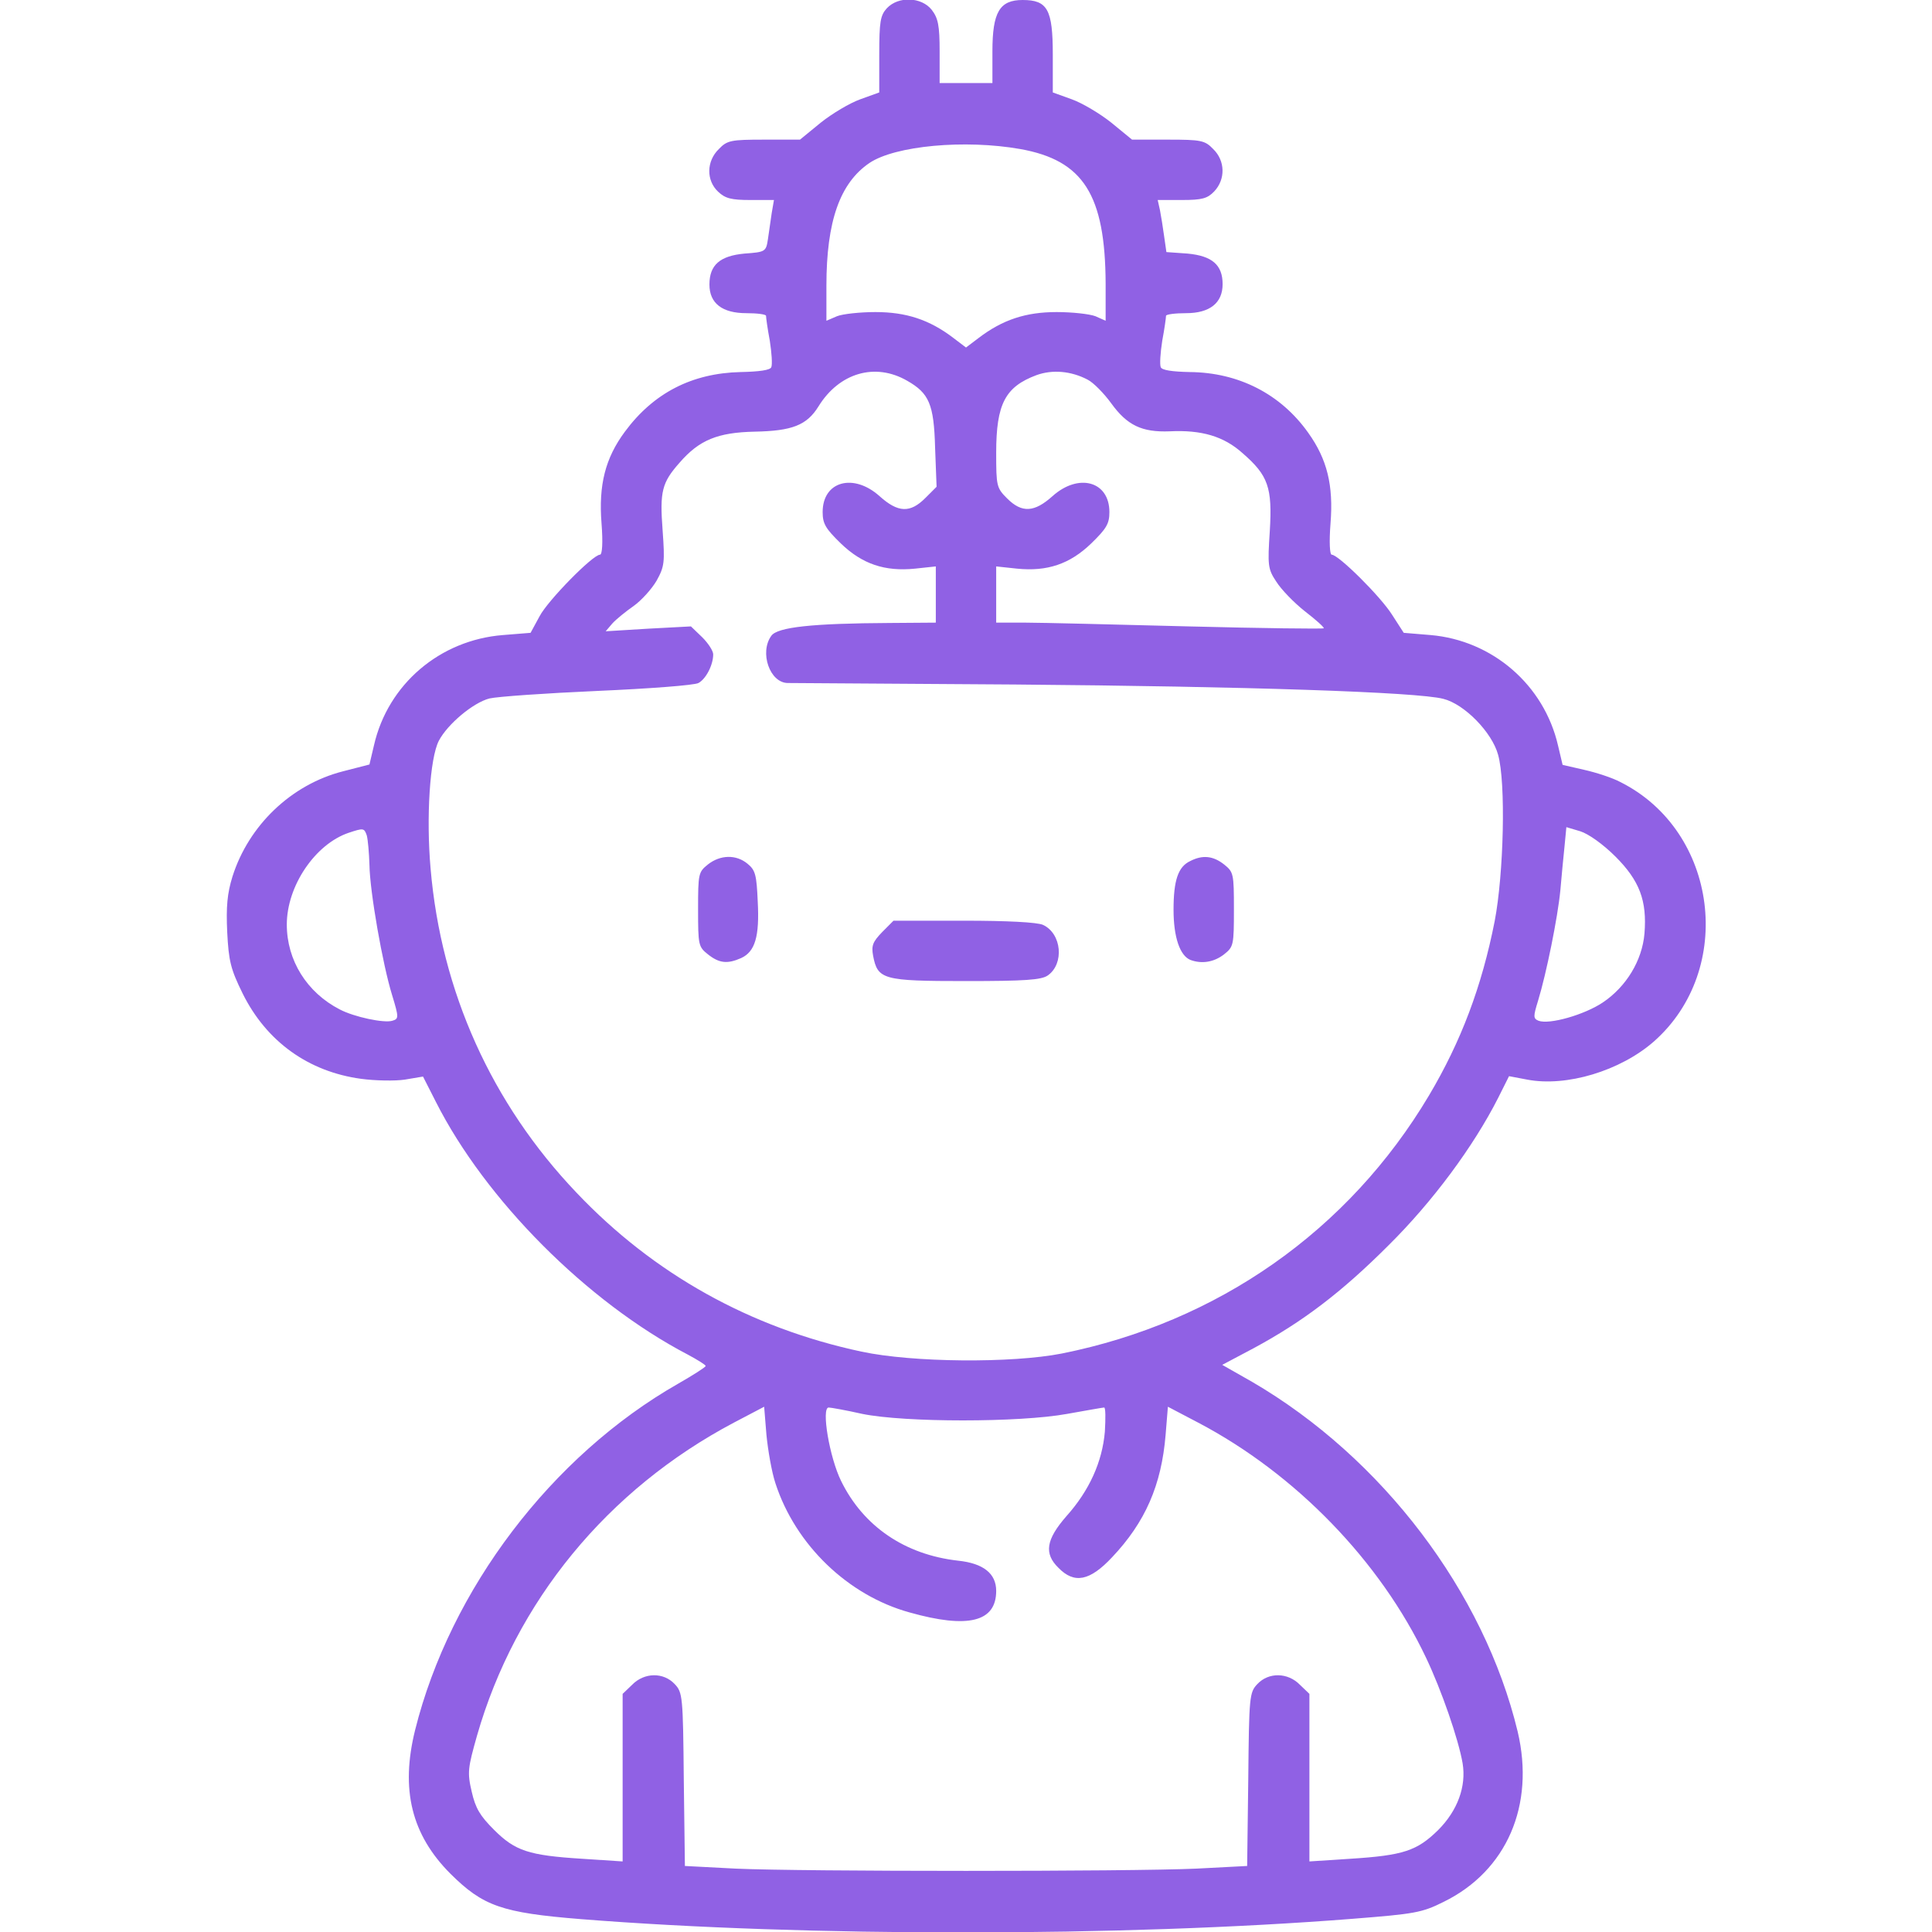 <svg width="40" height="40" viewBox="0 0 40 40" fill="none" xmlns="http://www.w3.org/2000/svg">
<g clip-path="url(#clip0_1630_6715)">
<path d="M18.36 0.172C18.227 0.32 18.204 0.445 18.204 1.133V1.914L17.813 2.055C17.594 2.133 17.227 2.352 16.993 2.539L16.563 2.891H15.821C15.133 2.891 15.055 2.906 14.883 3.086C14.625 3.336 14.618 3.734 14.868 3.969C15.016 4.109 15.141 4.141 15.54 4.141H16.024L15.977 4.414C15.954 4.562 15.922 4.805 15.899 4.953C15.86 5.211 15.844 5.219 15.415 5.25C14.907 5.297 14.688 5.484 14.688 5.891C14.688 6.281 14.954 6.484 15.454 6.484C15.68 6.484 15.86 6.508 15.86 6.539C15.86 6.578 15.891 6.805 15.938 7.055C15.977 7.305 15.993 7.547 15.969 7.602C15.946 7.664 15.719 7.695 15.329 7.703C14.329 7.727 13.532 8.133 12.938 8.937C12.532 9.484 12.391 10.039 12.454 10.836C12.485 11.234 12.469 11.484 12.422 11.484C12.274 11.484 11.344 12.43 11.172 12.758L10.985 13.102L10.415 13.148C9.11 13.25 8.032 14.164 7.743 15.43L7.649 15.828L7.102 15.969C6.032 16.242 5.149 17.086 4.813 18.148C4.704 18.5 4.68 18.773 4.704 19.297C4.735 19.898 4.774 20.062 5.024 20.57C5.516 21.562 6.383 22.188 7.477 22.336C7.766 22.375 8.18 22.383 8.383 22.352L8.758 22.289L9.024 22.812C10.047 24.836 12.149 26.953 14.243 28.047C14.446 28.156 14.61 28.258 14.61 28.281C14.61 28.305 14.352 28.469 14.04 28.648C11.422 30.141 9.321 32.906 8.594 35.82C8.29 37.047 8.516 37.984 9.329 38.797C10 39.461 10.383 39.602 12.032 39.734C16.665 40.102 23.243 40.102 28 39.727C29.29 39.625 29.438 39.602 29.891 39.375C31.196 38.734 31.782 37.375 31.422 35.852C30.727 32.961 28.618 30.18 25.922 28.609L25.305 28.258L25.954 27.914C26.969 27.367 27.774 26.758 28.75 25.781C29.665 24.875 30.508 23.734 31.016 22.734L31.243 22.281L31.618 22.352C32.43 22.508 33.547 22.172 34.243 21.562C35.93 20.07 35.571 17.211 33.555 16.195C33.383 16.102 33.039 15.992 32.797 15.938L32.352 15.836L32.258 15.438C31.969 14.18 30.899 13.258 29.618 13.148L29.063 13.102L28.821 12.727C28.579 12.344 27.711 11.484 27.571 11.484C27.532 11.484 27.516 11.227 27.547 10.836C27.61 10.047 27.477 9.508 27.086 8.961C26.516 8.156 25.641 7.711 24.633 7.703C24.266 7.695 24.055 7.664 24.032 7.602C24.008 7.547 24.024 7.305 24.063 7.055C24.11 6.805 24.141 6.578 24.141 6.539C24.141 6.508 24.329 6.484 24.555 6.484C25.047 6.484 25.313 6.273 25.313 5.883C25.313 5.484 25.094 5.297 24.586 5.25L24.149 5.219L24.102 4.891C24.079 4.719 24.04 4.477 24.016 4.352L23.969 4.141H24.469C24.891 4.141 25 4.109 25.141 3.961C25.375 3.711 25.368 3.328 25.118 3.086C24.946 2.906 24.868 2.891 24.18 2.891H23.438L23.008 2.539C22.774 2.352 22.407 2.133 22.188 2.055L21.797 1.914V1.133C21.797 0.195 21.688 -7.62939e-06 21.172 -7.62939e-06C20.696 -7.62939e-06 20.547 0.25 20.547 1.062V1.719H20H19.454V1.062C19.454 0.523 19.422 0.375 19.29 0.203C19.079 -0.063 18.602 -0.086 18.36 0.172ZM21.125 3.086C22.43 3.32 22.883 4.031 22.891 5.875V6.641L22.68 6.547C22.555 6.5 22.196 6.461 21.875 6.461C21.243 6.461 20.758 6.617 20.258 7L20 7.195L19.743 7C19.243 6.617 18.758 6.461 18.125 6.461C17.805 6.461 17.446 6.5 17.329 6.547L17.11 6.641V5.914C17.11 4.578 17.391 3.789 18 3.375C18.532 3.016 19.977 2.883 21.125 3.086ZM18.782 7.883C19.235 8.141 19.336 8.367 19.36 9.266L19.391 10.078L19.157 10.312C18.844 10.625 18.594 10.617 18.211 10.273C17.672 9.789 17.032 9.961 17.032 10.602C17.032 10.844 17.094 10.945 17.407 11.25C17.852 11.68 18.321 11.836 18.946 11.773L19.375 11.727V12.312V12.891L18.422 12.898C16.813 12.906 16.094 12.984 15.969 13.164C15.719 13.508 15.938 14.141 16.313 14.141C16.383 14.141 18.5 14.156 21.016 14.172C25.797 14.211 29.352 14.328 29.883 14.469C30.321 14.578 30.891 15.164 31.016 15.625C31.18 16.203 31.133 18.094 30.946 19.07C30.68 20.422 30.25 21.562 29.586 22.68C27.922 25.477 25.219 27.375 21.985 28.023C20.946 28.227 18.899 28.211 17.836 27.984C15.532 27.492 13.532 26.375 11.938 24.695C10.18 22.852 9.133 20.531 8.915 17.984C8.821 16.93 8.899 15.695 9.086 15.336C9.266 14.992 9.797 14.547 10.133 14.461C10.297 14.422 11.297 14.352 12.368 14.305C13.438 14.258 14.375 14.188 14.461 14.141C14.618 14.055 14.766 13.766 14.766 13.547C14.766 13.477 14.665 13.32 14.54 13.195L14.305 12.969L13.422 13.016L12.54 13.07L12.68 12.906C12.758 12.82 12.961 12.656 13.118 12.547C13.282 12.43 13.493 12.195 13.594 12.023C13.758 11.727 13.766 11.641 13.719 10.984C13.657 10.172 13.704 9.992 14.071 9.578C14.477 9.109 14.86 8.953 15.625 8.937C16.399 8.922 16.704 8.805 16.946 8.414C17.375 7.719 18.118 7.5 18.782 7.883ZM22.516 7.859C22.641 7.922 22.86 8.148 23.008 8.352C23.336 8.805 23.641 8.953 24.219 8.93C24.875 8.898 25.336 9.031 25.727 9.383C26.258 9.844 26.344 10.094 26.29 10.992C26.243 11.703 26.25 11.781 26.422 12.039C26.524 12.203 26.79 12.477 27.016 12.656C27.25 12.836 27.422 12.992 27.407 13.008C27.391 13.023 26.133 13.008 24.61 12.969C23.086 12.93 21.563 12.891 21.235 12.891H20.625V12.312V11.727L21.055 11.773C21.68 11.836 22.149 11.68 22.594 11.25C22.907 10.945 22.969 10.844 22.969 10.602C22.969 9.961 22.329 9.789 21.79 10.273C21.415 10.609 21.157 10.625 20.852 10.32C20.633 10.102 20.625 10.062 20.625 9.375C20.625 8.359 20.813 8.008 21.461 7.766C21.79 7.648 22.172 7.68 22.516 7.859ZM7.649 17.906C7.657 18.461 7.922 19.969 8.118 20.602C8.258 21.062 8.258 21.094 8.125 21.133C7.954 21.188 7.329 21.055 7.032 20.898C6.352 20.547 5.938 19.883 5.938 19.141C5.938 18.344 6.524 17.477 7.219 17.242C7.524 17.141 7.54 17.141 7.594 17.297C7.618 17.391 7.641 17.656 7.649 17.906ZM33.446 17.734C33.946 18.234 34.102 18.648 34.047 19.328C34 19.883 33.672 20.43 33.18 20.758C32.805 21.008 32.079 21.219 31.852 21.133C31.743 21.086 31.743 21.047 31.844 20.719C32.016 20.156 32.25 19 32.305 18.438C32.329 18.156 32.368 17.75 32.391 17.531L32.43 17.125L32.719 17.211C32.891 17.266 33.188 17.477 33.446 17.734ZM16.055 30.711C16.469 31.984 17.555 33.031 18.829 33.383C20.047 33.727 20.625 33.578 20.625 32.938C20.625 32.578 20.36 32.367 19.836 32.312C18.735 32.188 17.875 31.602 17.415 30.664C17.172 30.172 17 29.141 17.157 29.141C17.196 29.141 17.508 29.195 17.852 29.273C18.735 29.453 21.11 29.453 22.094 29.273C22.485 29.203 22.836 29.141 22.86 29.141C22.891 29.141 22.891 29.367 22.875 29.641C22.821 30.266 22.555 30.859 22.079 31.391C21.657 31.875 21.61 32.164 21.915 32.461C22.243 32.797 22.563 32.734 23.024 32.242C23.711 31.516 24.047 30.75 24.133 29.703L24.18 29.125L24.805 29.453C26.829 30.516 28.579 32.328 29.524 34.32C29.844 34.992 30.196 36.008 30.282 36.508C30.36 36.984 30.18 37.484 29.774 37.891C29.336 38.32 29.055 38.414 27.954 38.484L27.11 38.539V36.805V35.07L26.915 34.883C26.665 34.625 26.266 34.617 26.032 34.867C25.868 35.039 25.86 35.125 25.844 36.836L25.821 38.633L24.766 38.688C23.399 38.75 16.602 38.75 15.235 38.688L14.18 38.633L14.157 36.836C14.141 35.125 14.133 35.039 13.969 34.867C13.735 34.617 13.336 34.625 13.086 34.883L12.891 35.07V36.805V38.539L12.055 38.484C10.938 38.414 10.665 38.32 10.227 37.883C9.938 37.594 9.844 37.438 9.766 37.094C9.672 36.695 9.688 36.602 9.875 35.938C10.672 33.156 12.579 30.836 15.196 29.453L15.821 29.125L15.868 29.703C15.899 30.023 15.977 30.477 16.055 30.711Z" fill="#9061E4"/>
<path d="M14.656 17.898C14.461 18.055 14.453 18.086 14.453 18.828C14.453 19.57 14.461 19.602 14.656 19.758C14.891 19.945 15.062 19.961 15.344 19.836C15.633 19.703 15.727 19.391 15.688 18.664C15.664 18.117 15.641 18.016 15.477 17.883C15.242 17.688 14.914 17.695 14.656 17.898Z" fill="#9061E4"/>
<path d="M24.641 17.828C24.391 17.945 24.297 18.227 24.297 18.836C24.297 19.406 24.43 19.789 24.648 19.875C24.883 19.961 25.133 19.922 25.344 19.758C25.539 19.602 25.547 19.57 25.547 18.828C25.547 18.086 25.539 18.055 25.344 17.898C25.117 17.719 24.898 17.695 24.641 17.828Z" fill="#9061E4"/>
<path d="M18.265 19.297C18.069 19.5 18.038 19.578 18.077 19.789C18.171 20.281 18.28 20.312 19.991 20.312C21.218 20.312 21.562 20.289 21.694 20.195C22.038 19.953 21.983 19.328 21.593 19.148C21.468 19.094 20.858 19.062 19.952 19.062H18.499L18.265 19.297Z" fill="#9061E4"/>
</g>
<defs>
<clipPath id="clip0_1630_6715">
<rect width="40" height="40" fill="white"/>
</clipPath>
</defs>
</svg>
